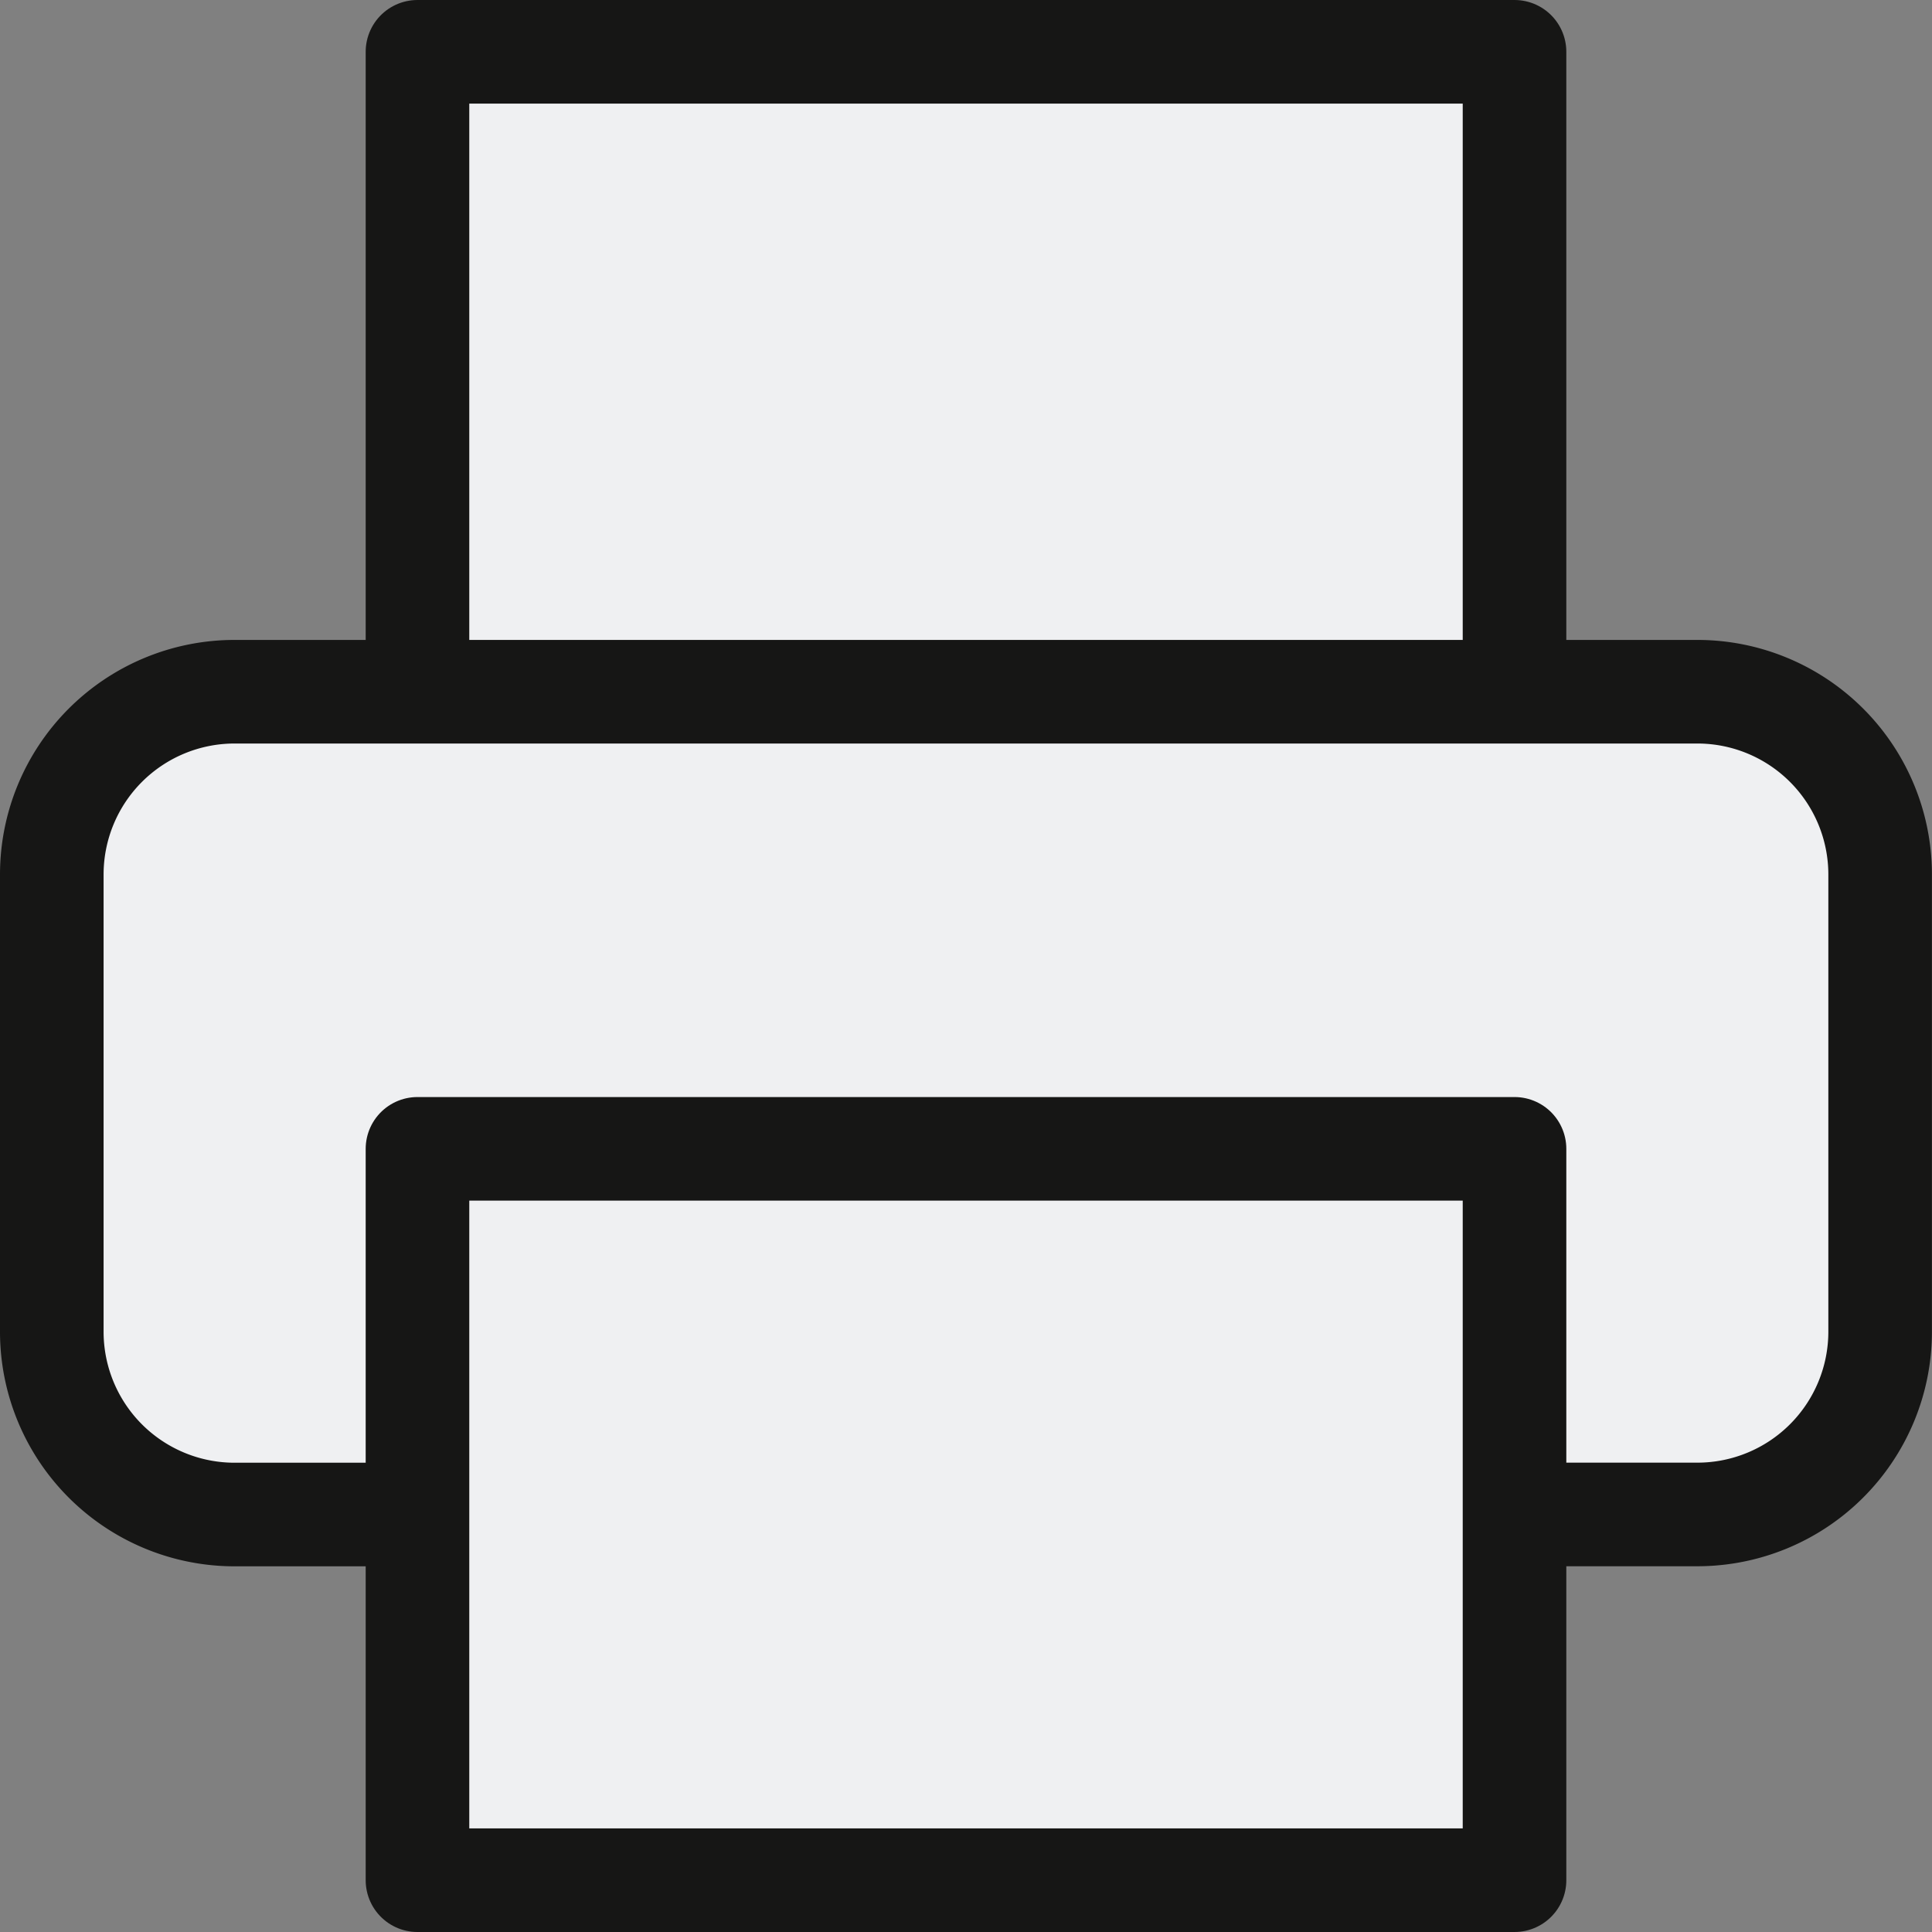 <svg xmlns="http://www.w3.org/2000/svg" width="27.975" height="27.975" viewBox="0 0 27.975 27.975">
    <rect x="0" y="0" width="27.975" height="27.975" fill="#808080" stroke="none"/>
    <g data-name="Icon feather-printer">
        <path data-name="Trazado 7196" d="M9 12.266V3h15.885v9.266" transform="translate(-2.955 -2.25)" style="fill:#eff0f2;stroke:#161615;stroke-linecap:round;stroke-linejoin:round;stroke-width:1.5px"/>
        <path data-name="Trazado 7197" d="M8.295 25.414H5.647A2.647 2.647 0 0 1 3 22.766v-6.619A2.647 2.647 0 0 1 5.647 13.5h21.18a2.647 2.647 0 0 1 2.647 2.647v6.619a2.647 2.647 0 0 1-2.647 2.647H24.18" transform="translate(-2.25 -3.484)" style="fill:#eff0f2;stroke:#161615;stroke-linecap:round;stroke-linejoin:round;stroke-width:1.5px"/>
        <path data-name="Trazado 7198" d="M9 21h15.885v10.59H9z" transform="translate(-2.955 -4.365)" style="fill:#eff0f2;stroke:#161615;stroke-linecap:round;stroke-linejoin:round;stroke-width:1.5px"/>
    </g>
</svg>
